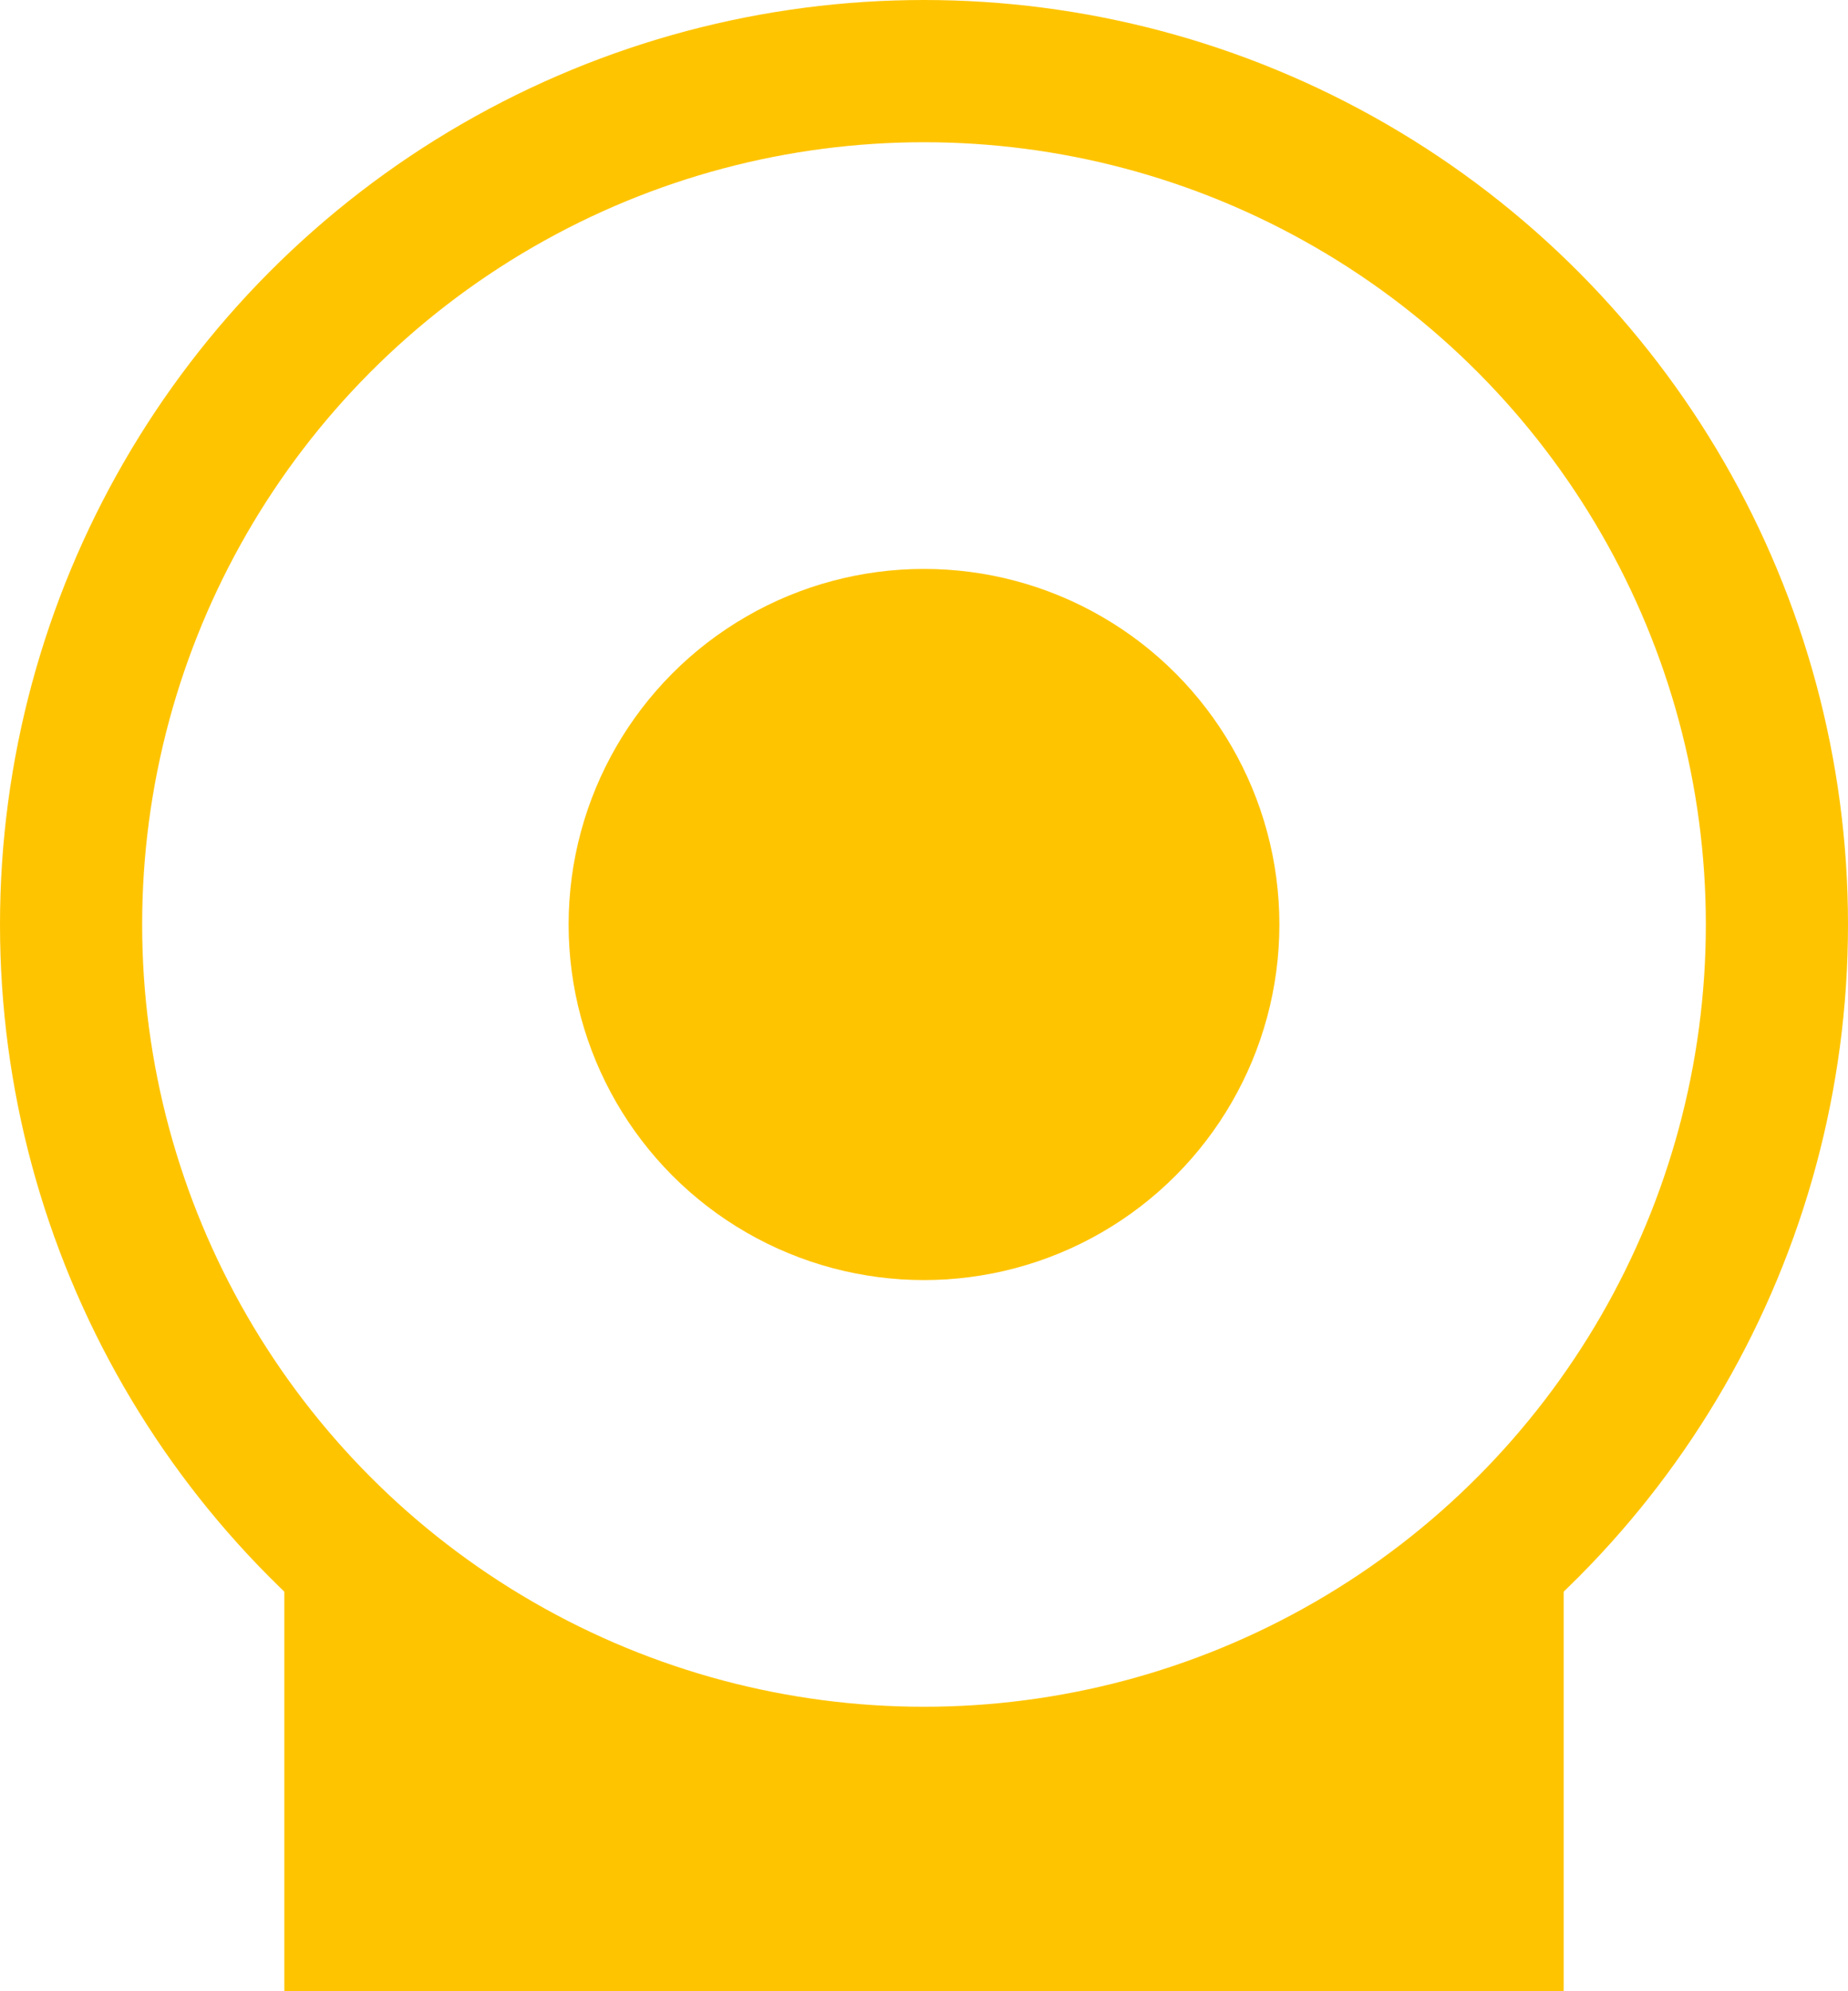 <svg width="13" height="14" viewBox="0 0 13 14" fill="none" xmlns="http://www.w3.org/2000/svg">
<circle cx="6.5" cy="6.5" r="2.5" fill="#FFC400"/>
<circle cx="6.5" cy="6.5" r="6" stroke="#FFC400"/>
<path d="M2 14V11C2.833 11.5 4.9 12.5 6.5 12.5C8.1 12.5 10.167 11.5 11 11V14H2Z" fill="#FFC400"/>
</svg>
